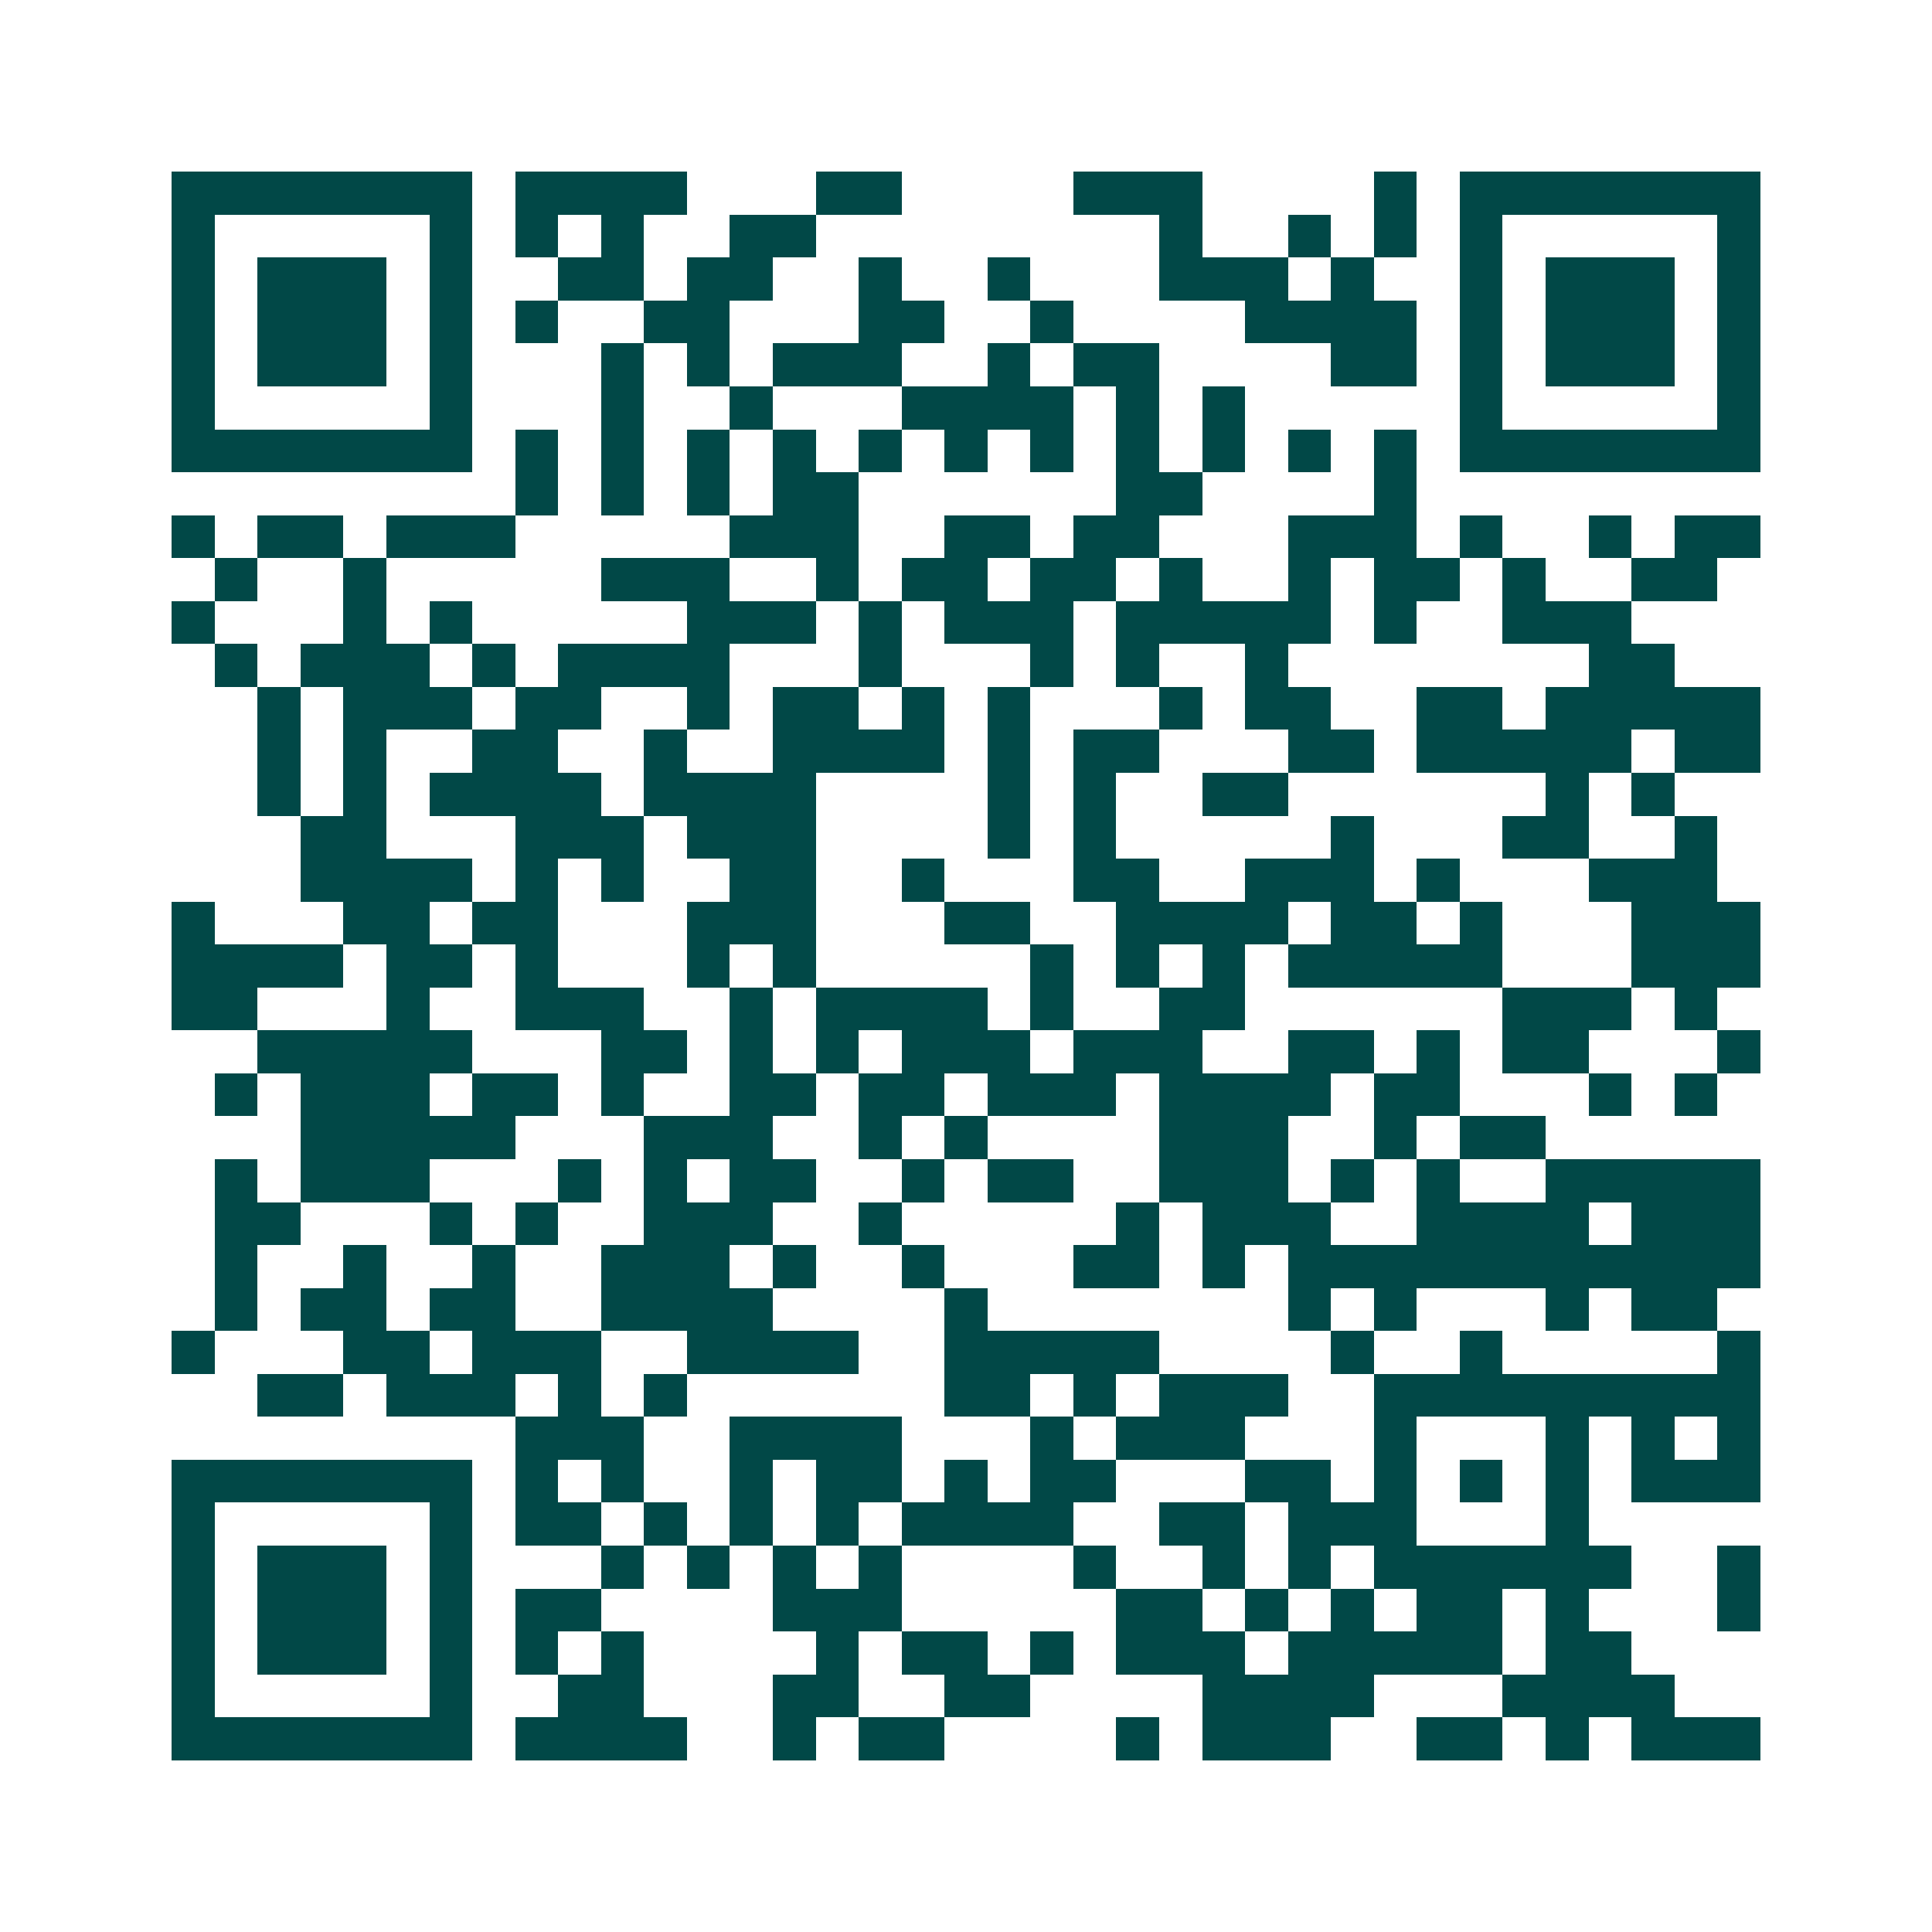 <svg xmlns="http://www.w3.org/2000/svg" width="200" height="200" viewBox="0 0 45 45" shape-rendering="crispEdges"><path fill="#ffffff" d="M0 0h45v45H0z"/><path stroke="#014847" d="M4 4.5h7m1 0h4m3 0h2m4 0h3m4 0h1m1 0h7M4 5.5h1m5 0h1m1 0h1m1 0h1m2 0h2m8 0h1m2 0h1m1 0h1m1 0h1m5 0h1M4 6.5h1m1 0h3m1 0h1m2 0h2m1 0h2m2 0h1m2 0h1m3 0h3m1 0h1m2 0h1m1 0h3m1 0h1M4 7.5h1m1 0h3m1 0h1m1 0h1m2 0h2m3 0h2m2 0h1m4 0h4m1 0h1m1 0h3m1 0h1M4 8.5h1m1 0h3m1 0h1m3 0h1m1 0h1m1 0h3m2 0h1m1 0h2m4 0h2m1 0h1m1 0h3m1 0h1M4 9.5h1m5 0h1m3 0h1m2 0h1m3 0h4m1 0h1m1 0h1m5 0h1m5 0h1M4 10.5h7m1 0h1m1 0h1m1 0h1m1 0h1m1 0h1m1 0h1m1 0h1m1 0h1m1 0h1m1 0h1m1 0h1m1 0h7M12 11.5h1m1 0h1m1 0h1m1 0h2m6 0h2m4 0h1M4 12.5h1m1 0h2m1 0h3m5 0h3m2 0h2m1 0h2m3 0h3m1 0h1m2 0h1m1 0h2M5 13.5h1m2 0h1m5 0h3m2 0h1m1 0h2m1 0h2m1 0h1m2 0h1m1 0h2m1 0h1m2 0h2M4 14.5h1m3 0h1m1 0h1m5 0h3m1 0h1m1 0h3m1 0h5m1 0h1m2 0h3M5 15.5h1m1 0h3m1 0h1m1 0h4m3 0h1m3 0h1m1 0h1m2 0h1m7 0h2M6 16.5h1m1 0h3m1 0h2m2 0h1m1 0h2m1 0h1m1 0h1m3 0h1m1 0h2m2 0h2m1 0h5M6 17.5h1m1 0h1m2 0h2m2 0h1m2 0h4m1 0h1m1 0h2m3 0h2m1 0h5m1 0h2M6 18.5h1m1 0h1m1 0h4m1 0h4m4 0h1m1 0h1m2 0h2m6 0h1m1 0h1M7 19.5h2m3 0h3m1 0h3m4 0h1m1 0h1m5 0h1m3 0h2m2 0h1M7 20.5h4m1 0h1m1 0h1m2 0h2m2 0h1m3 0h2m2 0h3m1 0h1m3 0h3M4 21.5h1m3 0h2m1 0h2m3 0h3m3 0h2m2 0h4m1 0h2m1 0h1m3 0h3M4 22.5h4m1 0h2m1 0h1m3 0h1m1 0h1m5 0h1m1 0h1m1 0h1m1 0h5m3 0h3M4 23.5h2m3 0h1m2 0h3m2 0h1m1 0h4m1 0h1m2 0h2m6 0h3m1 0h1M6 24.5h5m3 0h2m1 0h1m1 0h1m1 0h3m1 0h3m2 0h2m1 0h1m1 0h2m3 0h1M5 25.5h1m1 0h3m1 0h2m1 0h1m2 0h2m1 0h2m1 0h3m1 0h4m1 0h2m3 0h1m1 0h1M7 26.5h5m3 0h3m2 0h1m1 0h1m4 0h3m2 0h1m1 0h2M5 27.5h1m1 0h3m3 0h1m1 0h1m1 0h2m2 0h1m1 0h2m2 0h3m1 0h1m1 0h1m2 0h5M5 28.5h2m3 0h1m1 0h1m2 0h3m2 0h1m5 0h1m1 0h3m2 0h4m1 0h3M5 29.5h1m2 0h1m2 0h1m2 0h3m1 0h1m2 0h1m3 0h2m1 0h1m1 0h11M5 30.5h1m1 0h2m1 0h2m2 0h4m4 0h1m7 0h1m1 0h1m3 0h1m1 0h2M4 31.5h1m3 0h2m1 0h3m2 0h4m2 0h5m4 0h1m2 0h1m5 0h1M6 32.5h2m1 0h3m1 0h1m1 0h1m6 0h2m1 0h1m1 0h3m2 0h9M12 33.5h3m2 0h4m3 0h1m1 0h3m3 0h1m3 0h1m1 0h1m1 0h1M4 34.5h7m1 0h1m1 0h1m2 0h1m1 0h2m1 0h1m1 0h2m3 0h2m1 0h1m1 0h1m1 0h1m1 0h3M4 35.5h1m5 0h1m1 0h2m1 0h1m1 0h1m1 0h1m1 0h4m2 0h2m1 0h3m3 0h1M4 36.5h1m1 0h3m1 0h1m3 0h1m1 0h1m1 0h1m1 0h1m4 0h1m2 0h1m1 0h1m1 0h6m2 0h1M4 37.5h1m1 0h3m1 0h1m1 0h2m4 0h3m5 0h2m1 0h1m1 0h1m1 0h2m1 0h1m3 0h1M4 38.5h1m1 0h3m1 0h1m1 0h1m1 0h1m4 0h1m1 0h2m1 0h1m1 0h3m1 0h5m1 0h2M4 39.5h1m5 0h1m2 0h2m3 0h2m2 0h2m4 0h4m3 0h4M4 40.5h7m1 0h4m2 0h1m1 0h2m4 0h1m1 0h3m2 0h2m1 0h1m1 0h3"/></svg>
